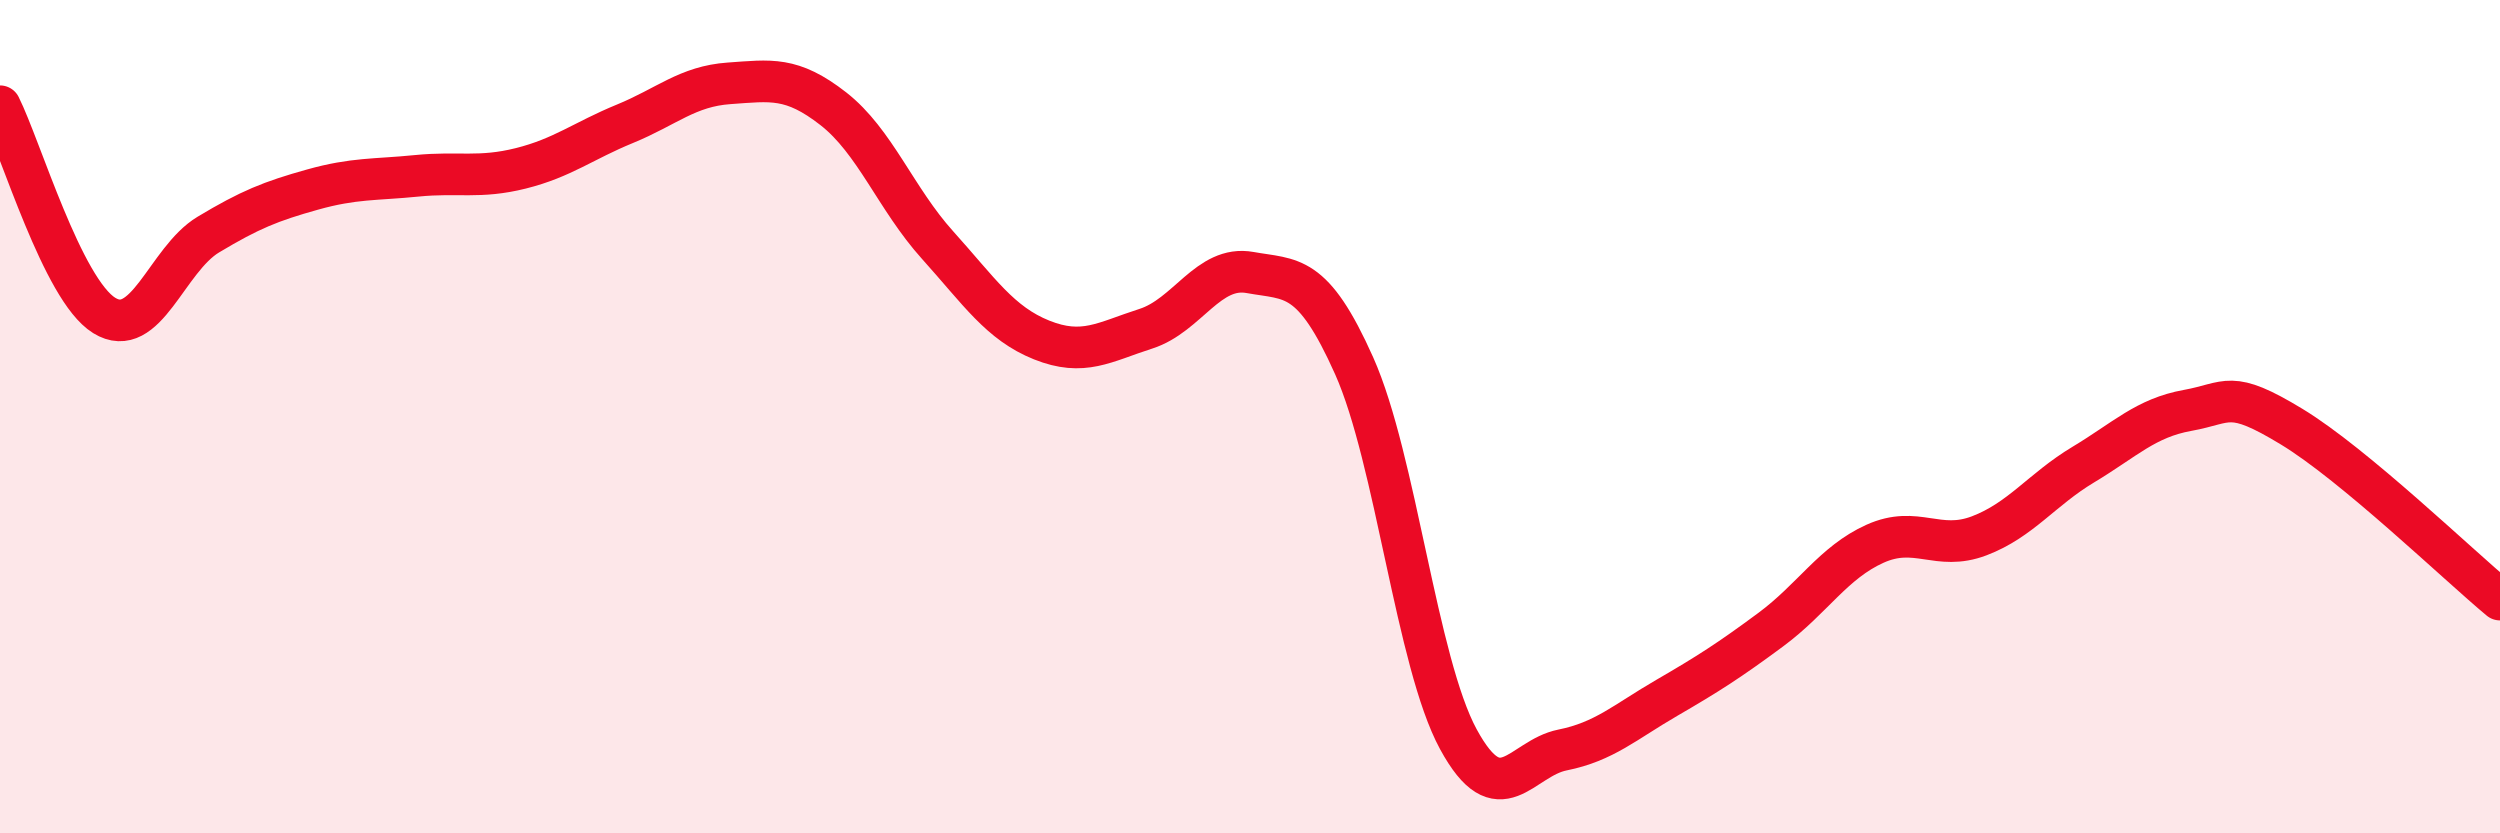 
    <svg width="60" height="20" viewBox="0 0 60 20" xmlns="http://www.w3.org/2000/svg">
      <path
        d="M 0,2.55 C 0.5,3.55 1.5,6.95 2.5,7.57 C 3.5,8.19 4,6.23 5,5.63 C 6,5.03 6.5,4.83 7.5,4.55 C 8.5,4.27 9,4.32 10,4.22 C 11,4.12 11.5,4.29 12.5,4.04 C 13.5,3.79 14,3.38 15,2.97 C 16,2.56 16.5,2.07 17.5,2 C 18.5,1.93 19,1.83 20,2.61 C 21,3.39 21.5,4.77 22.5,5.88 C 23.5,6.99 24,7.76 25,8.16 C 26,8.56 26.5,8.21 27.5,7.89 C 28.5,7.57 29,6.36 30,6.54 C 31,6.72 31.5,6.54 32.5,8.78 C 33.5,11.02 34,15.9 35,17.74 C 36,19.58 36.5,18.2 37.5,18 C 38.5,17.8 39,17.33 40,16.75 C 41,16.17 41.5,15.85 42.5,15.11 C 43.5,14.37 44,13.5 45,13.05 C 46,12.6 46.5,13.24 47.5,12.86 C 48.5,12.48 49,11.75 50,11.15 C 51,10.55 51.5,10.03 52.5,9.85 C 53.5,9.67 53.5,9.33 55,10.24 C 56.5,11.15 59,13.56 60,14.39L60 20L0 20Z"
        fill="#EB0A25"
        opacity="0.1"
        stroke-linecap="round"
        stroke-linejoin="round"
      />
      <path
        d="M 0,2.55 C 0.5,3.55 1.5,6.95 2.5,7.57 C 3.5,8.19 4,6.23 5,5.63 C 6,5.03 6.5,4.83 7.5,4.55 C 8.5,4.27 9,4.32 10,4.22 C 11,4.12 11.5,4.29 12.5,4.04 C 13.5,3.79 14,3.38 15,2.97 C 16,2.56 16.5,2.07 17.5,2 C 18.5,1.93 19,1.83 20,2.61 C 21,3.39 21.5,4.77 22.5,5.88 C 23.5,6.99 24,7.76 25,8.16 C 26,8.56 26.5,8.21 27.5,7.89 C 28.5,7.57 29,6.36 30,6.54 C 31,6.72 31.5,6.54 32.5,8.78 C 33.5,11.02 34,15.9 35,17.74 C 36,19.58 36.5,18.2 37.5,18 C 38.5,17.8 39,17.33 40,16.75 C 41,16.17 41.5,15.85 42.5,15.11 C 43.5,14.37 44,13.5 45,13.05 C 46,12.6 46.5,13.24 47.5,12.86 C 48.5,12.48 49,11.75 50,11.15 C 51,10.55 51.5,10.03 52.5,9.85 C 53.5,9.67 53.5,9.33 55,10.24 C 56.5,11.15 59,13.56 60,14.39"
        stroke="#EB0A25"
        stroke-width="1"
        fill="none"
        stroke-linecap="round"
        stroke-linejoin="round"
      />
    </svg>
  